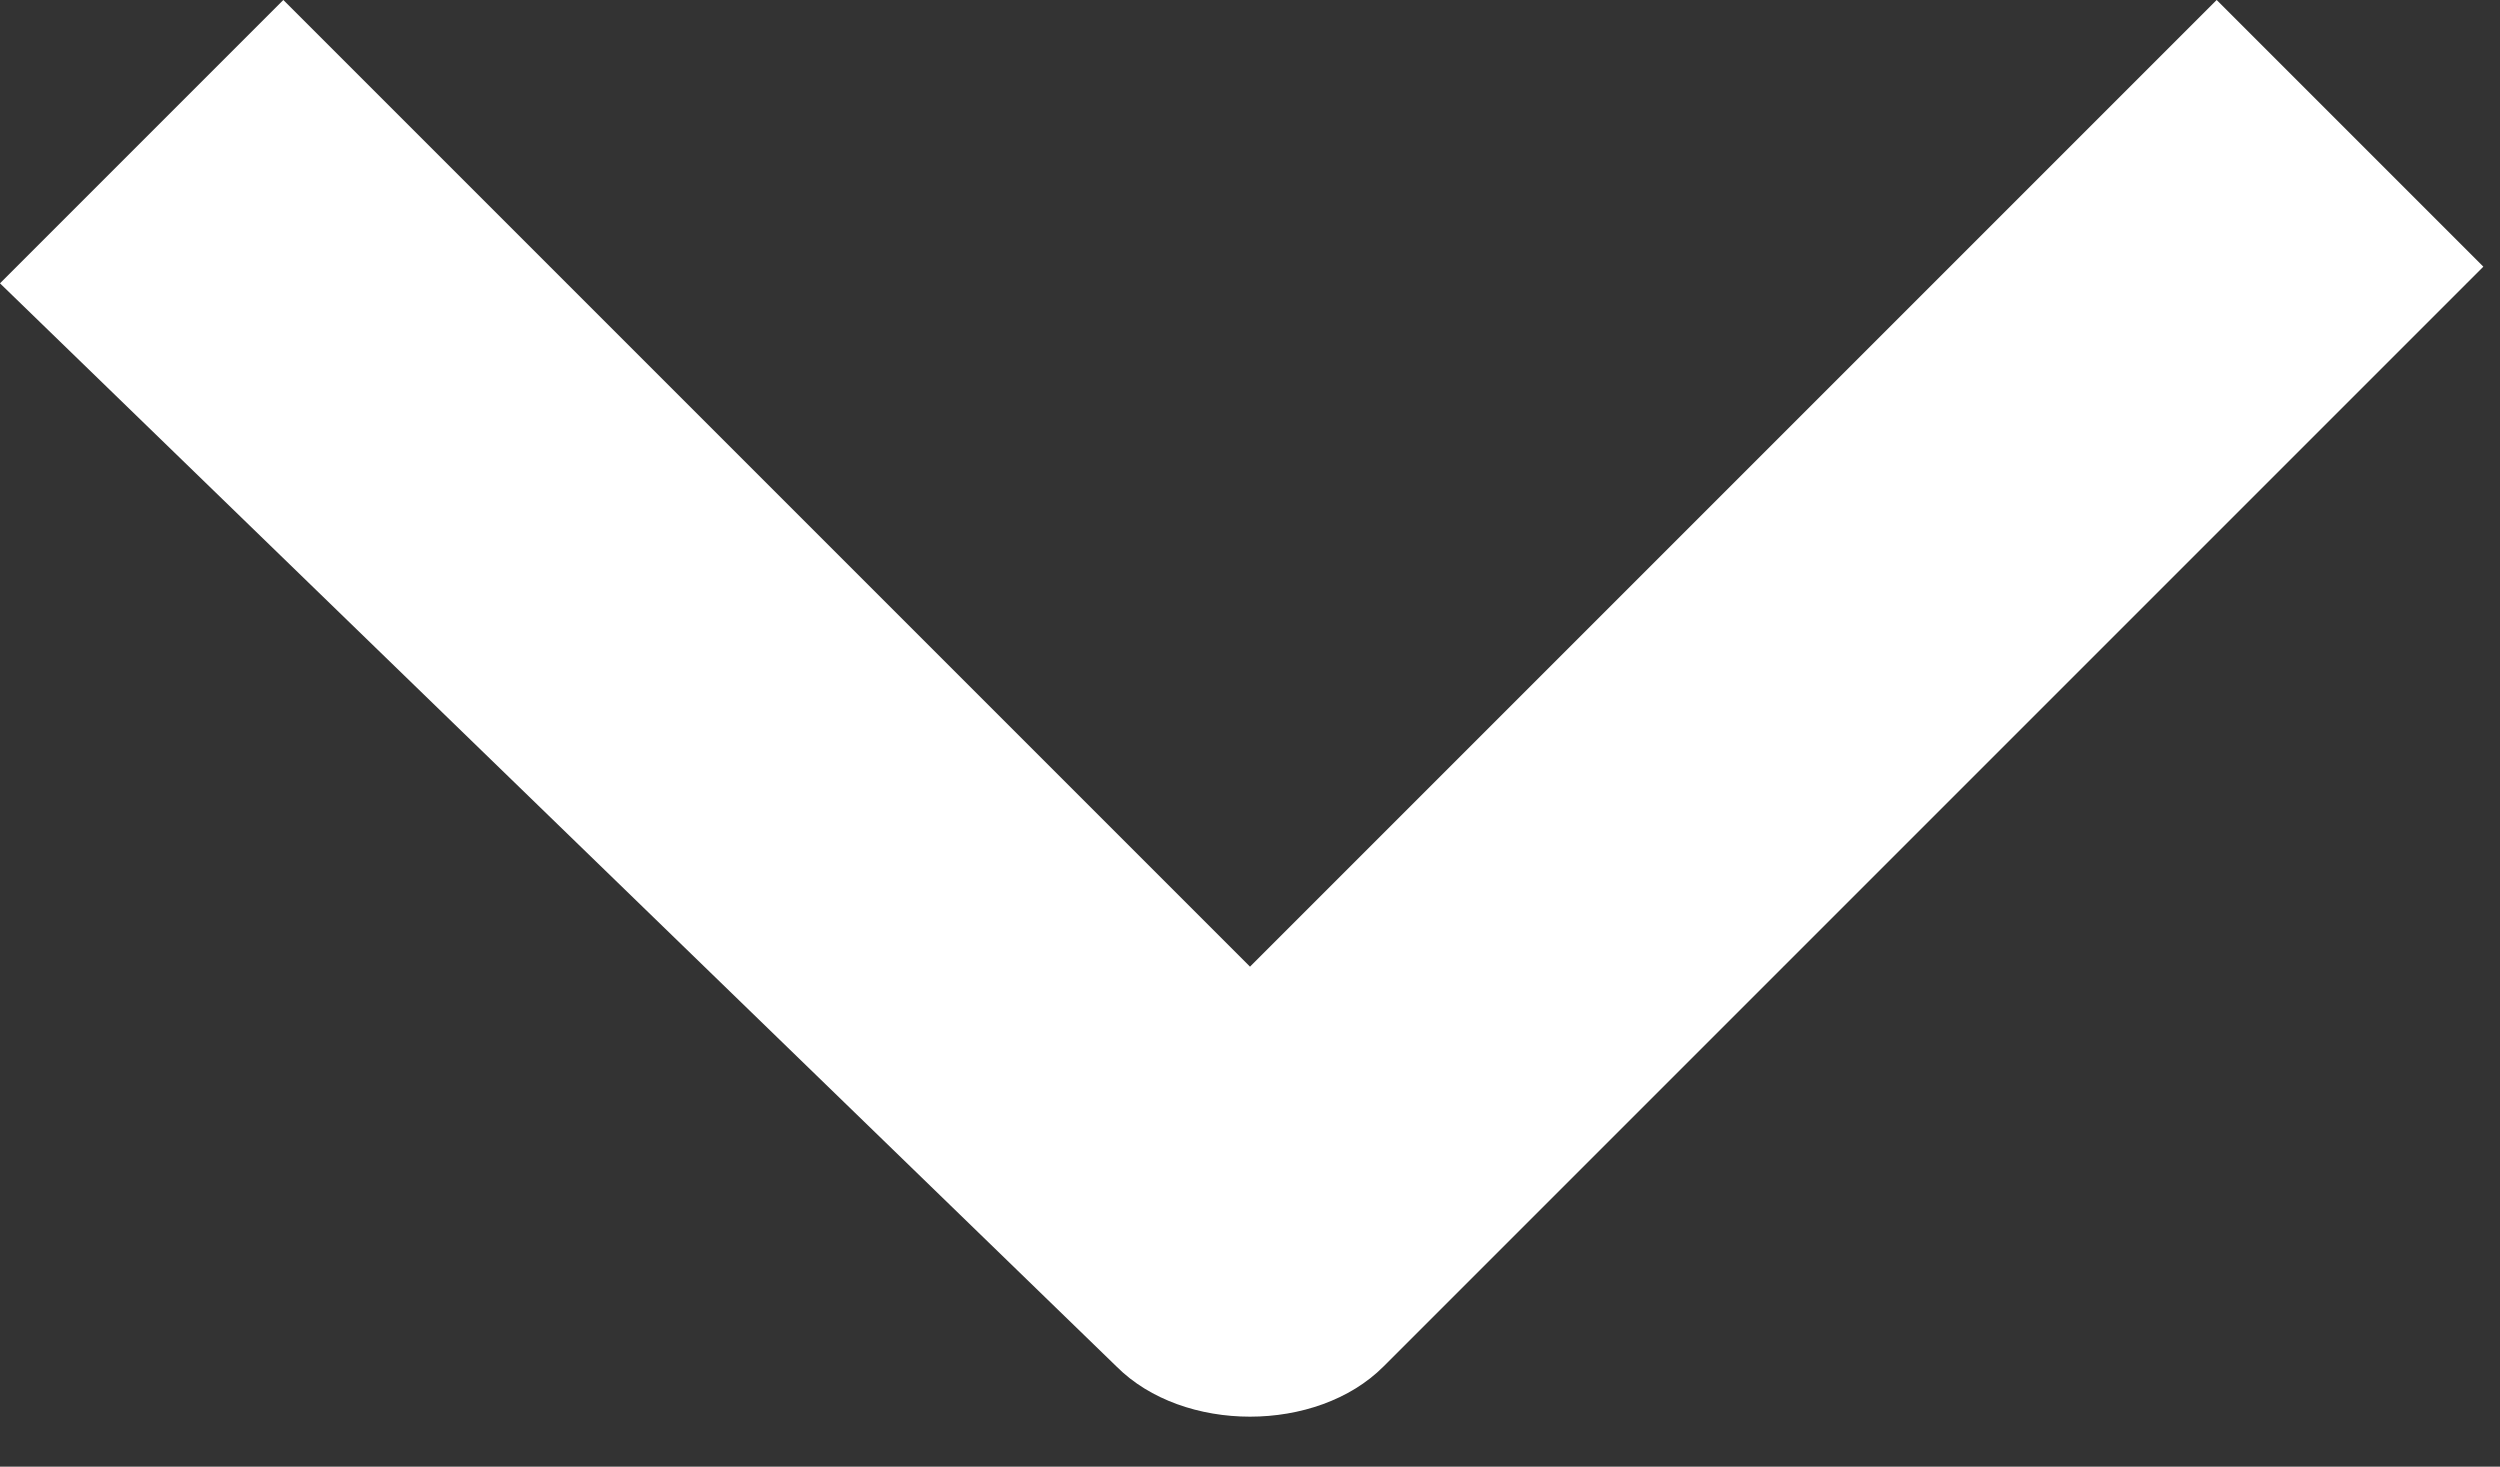 <?xml version="1.0" encoding="UTF-8"?>
<svg id="_レイヤー_2" xmlns="http://www.w3.org/2000/svg" version="1.1" viewBox="0 0 15 8.8">
  <rect x="0" y="0" width="15" height="8.8" fill="#333333" stroke="none"/>
  <!-- Generator: Adobe Illustrator 29.1.0, SVG Export Plug-In . SVG Version: 2.1.0 Build 142)  -->
  <defs>
    <style>
      .st0 {
        fill: #fff;
        fill-rule: evenodd;
      }
    </style>
  </defs>
  <g id="_レイヤー_5">
    <path class="st0" d="M0,1.7L1.7,0l5.8,5.8L13.3,0l1.6,1.6-6.6,6.6c-.2.2-.5.3-.8.3s-.6-.1-.8-.3L0,1.7Z"/>
  </g>
</svg>